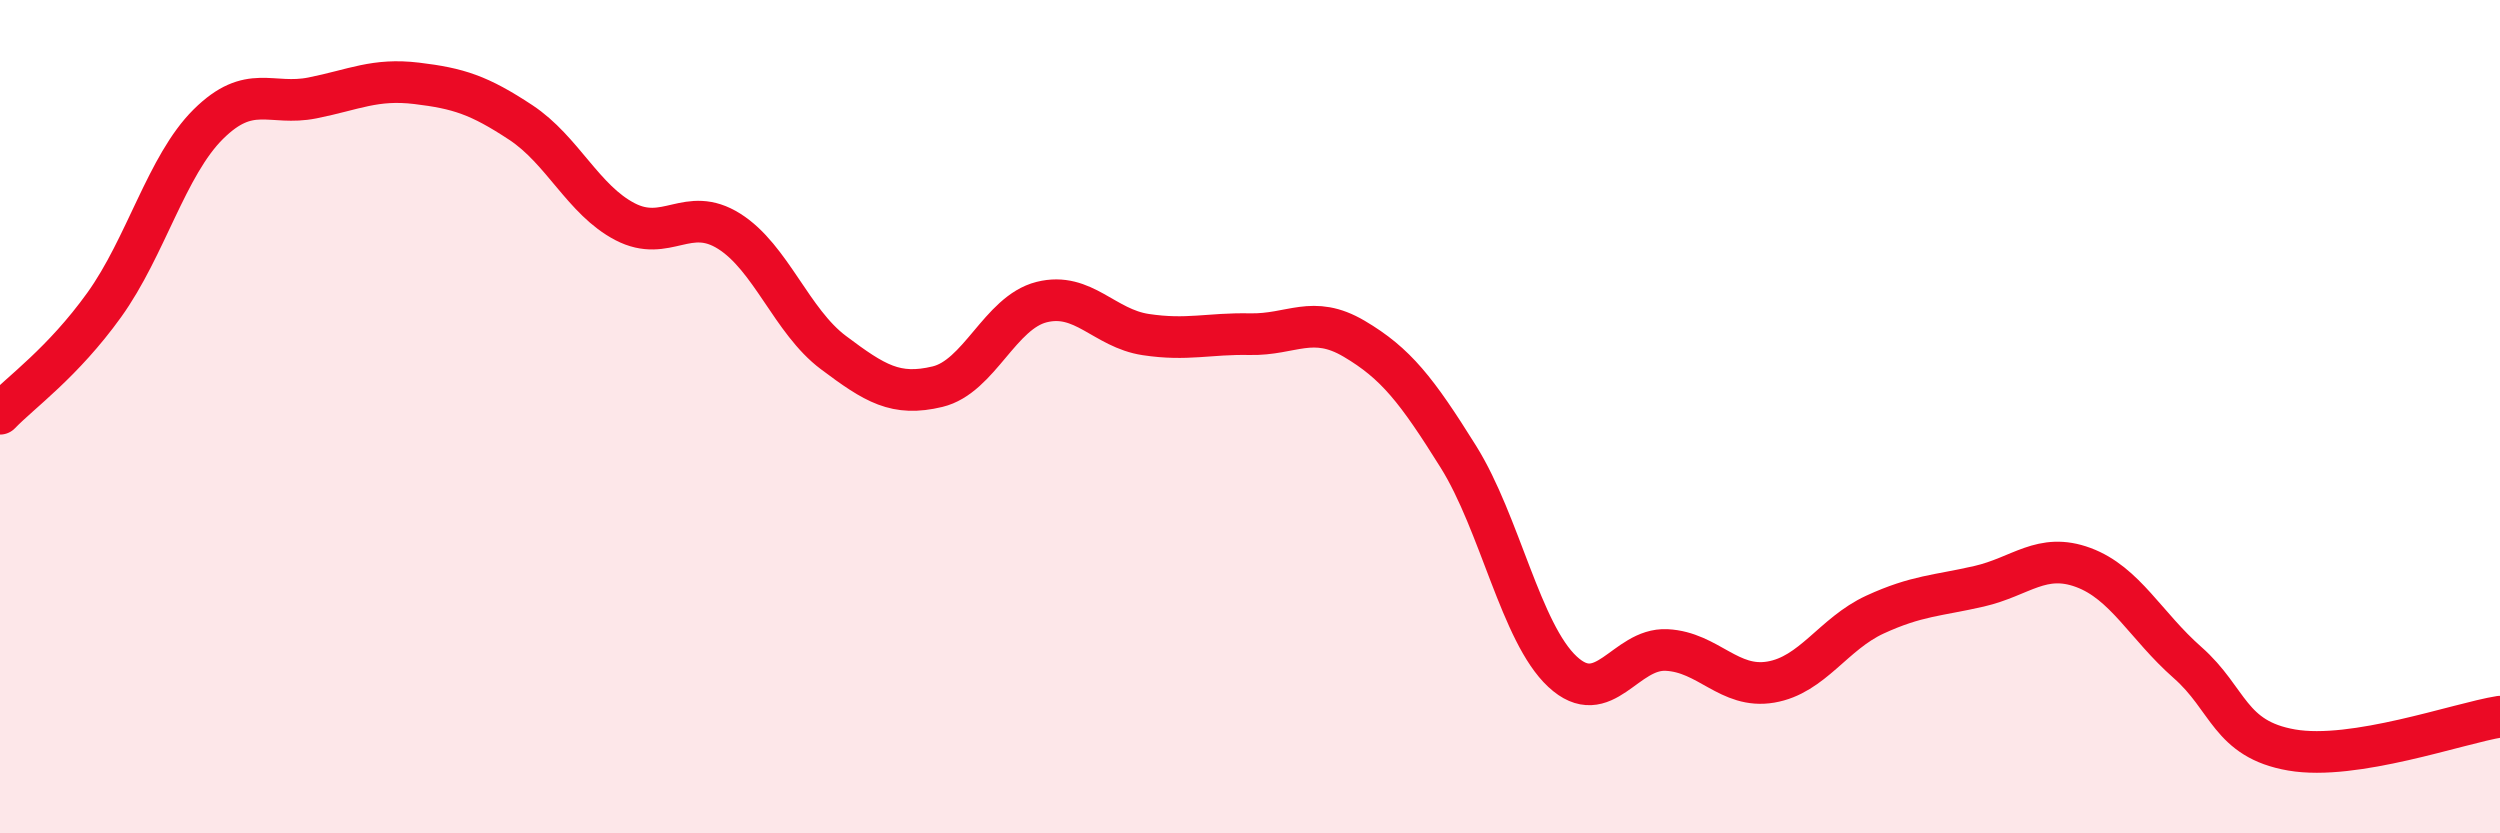 
    <svg width="60" height="20" viewBox="0 0 60 20" xmlns="http://www.w3.org/2000/svg">
      <path
        d="M 0,9.93 C 0.5,9.41 1.5,8.71 2.5,7.32 C 3.5,5.93 4,3.97 5,2.98 C 6,1.99 6.5,2.55 7.5,2.35 C 8.5,2.15 9,1.88 10,2 C 11,2.12 11.5,2.28 12.5,2.94 C 13.5,3.6 14,4.8 15,5.32 C 16,5.84 16.5,4.92 17.5,5.55 C 18.5,6.18 19,7.71 20,8.46 C 21,9.21 21.5,9.52 22.5,9.28 C 23.5,9.04 24,7.5 25,7.25 C 26,7 26.5,7.88 27.5,8.03 C 28.5,8.18 29,8 30,8.02 C 31,8.04 31.5,7.54 32.5,8.13 C 33.5,8.72 34,9.36 35,10.96 C 36,12.56 36.5,15.19 37.5,16.12 C 38.5,17.05 39,15.55 40,15.6 C 41,15.65 41.5,16.54 42.5,16.37 C 43.5,16.2 44,15.21 45,14.75 C 46,14.29 46.5,14.3 47.5,14.07 C 48.5,13.84 49,13.25 50,13.62 C 51,13.99 51.5,15.02 52.5,15.9 C 53.5,16.78 53.5,17.74 55,18 C 56.5,18.26 59,17.36 60,17.2L60 20L0 20Z"
        fill="#EB0A25"
        opacity="0.1"
        stroke-linecap="round"
        stroke-linejoin="round"
      />
      <path
        d="M 0,9.93 C 0.5,9.41 1.5,8.71 2.5,7.32 C 3.5,5.93 4,3.97 5,2.98 C 6,1.99 6.5,2.55 7.5,2.35 C 8.5,2.15 9,1.88 10,2 C 11,2.12 11.5,2.28 12.5,2.94 C 13.5,3.6 14,4.8 15,5.32 C 16,5.84 16.5,4.92 17.5,5.55 C 18.5,6.18 19,7.71 20,8.46 C 21,9.21 21.5,9.52 22.5,9.28 C 23.5,9.04 24,7.5 25,7.25 C 26,7 26.5,7.88 27.5,8.03 C 28.5,8.18 29,8 30,8.02 C 31,8.04 31.5,7.54 32.5,8.13 C 33.5,8.72 34,9.36 35,10.96 C 36,12.56 36.5,15.19 37.5,16.12 C 38.5,17.05 39,15.55 40,15.6 C 41,15.65 41.5,16.54 42.5,16.37 C 43.5,16.2 44,15.21 45,14.75 C 46,14.29 46.5,14.3 47.5,14.07 C 48.5,13.84 49,13.25 50,13.62 C 51,13.99 51.5,15.02 52.5,15.9 C 53.5,16.78 53.5,17.74 55,18 C 56.5,18.26 59,17.36 60,17.2"
        stroke="#EB0A25"
        stroke-width="1"
        fill="none"
        stroke-linecap="round"
        stroke-linejoin="round"
      />
    </svg>
  